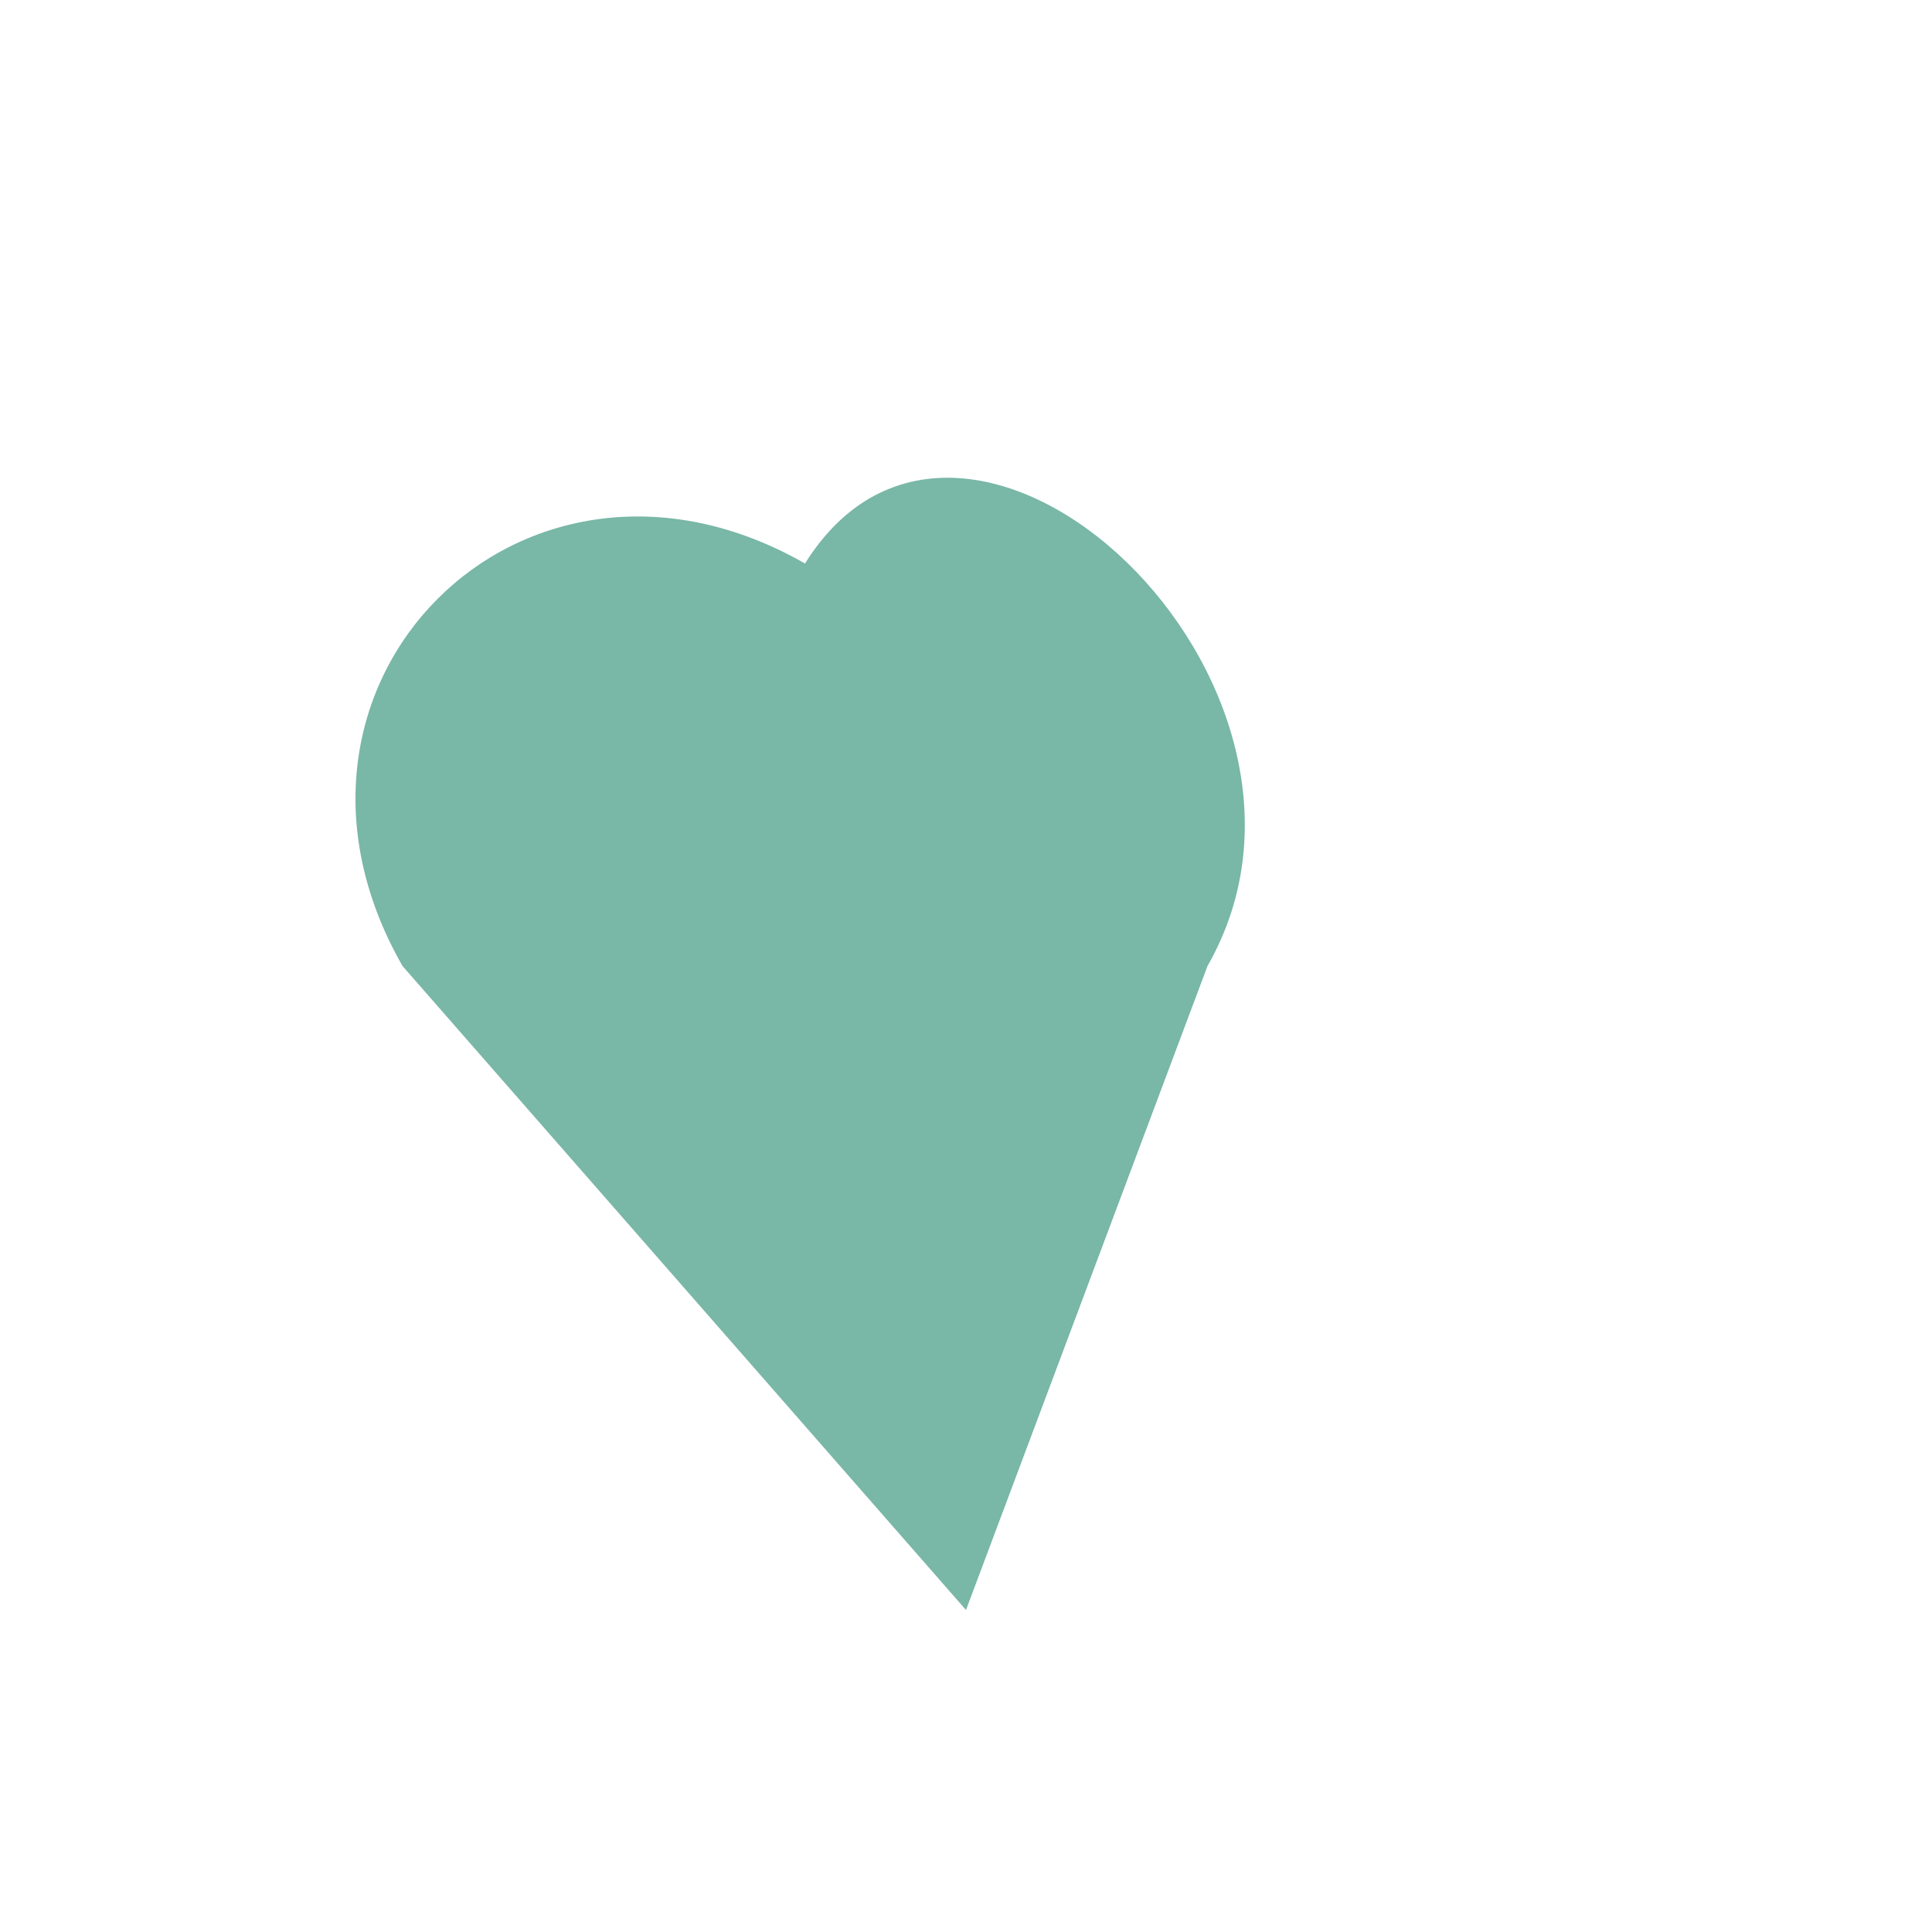 <?xml version="1.0" encoding="UTF-8"?>
<svg xmlns="http://www.w3.org/2000/svg" width="32" height="32" viewBox="0 0 24 24"><path d="M12 20l-7-8c-2-3.5 1.5-7 5-5 2-3.2 7 1.5 5 5z" fill="#79B7A7"/></svg>
